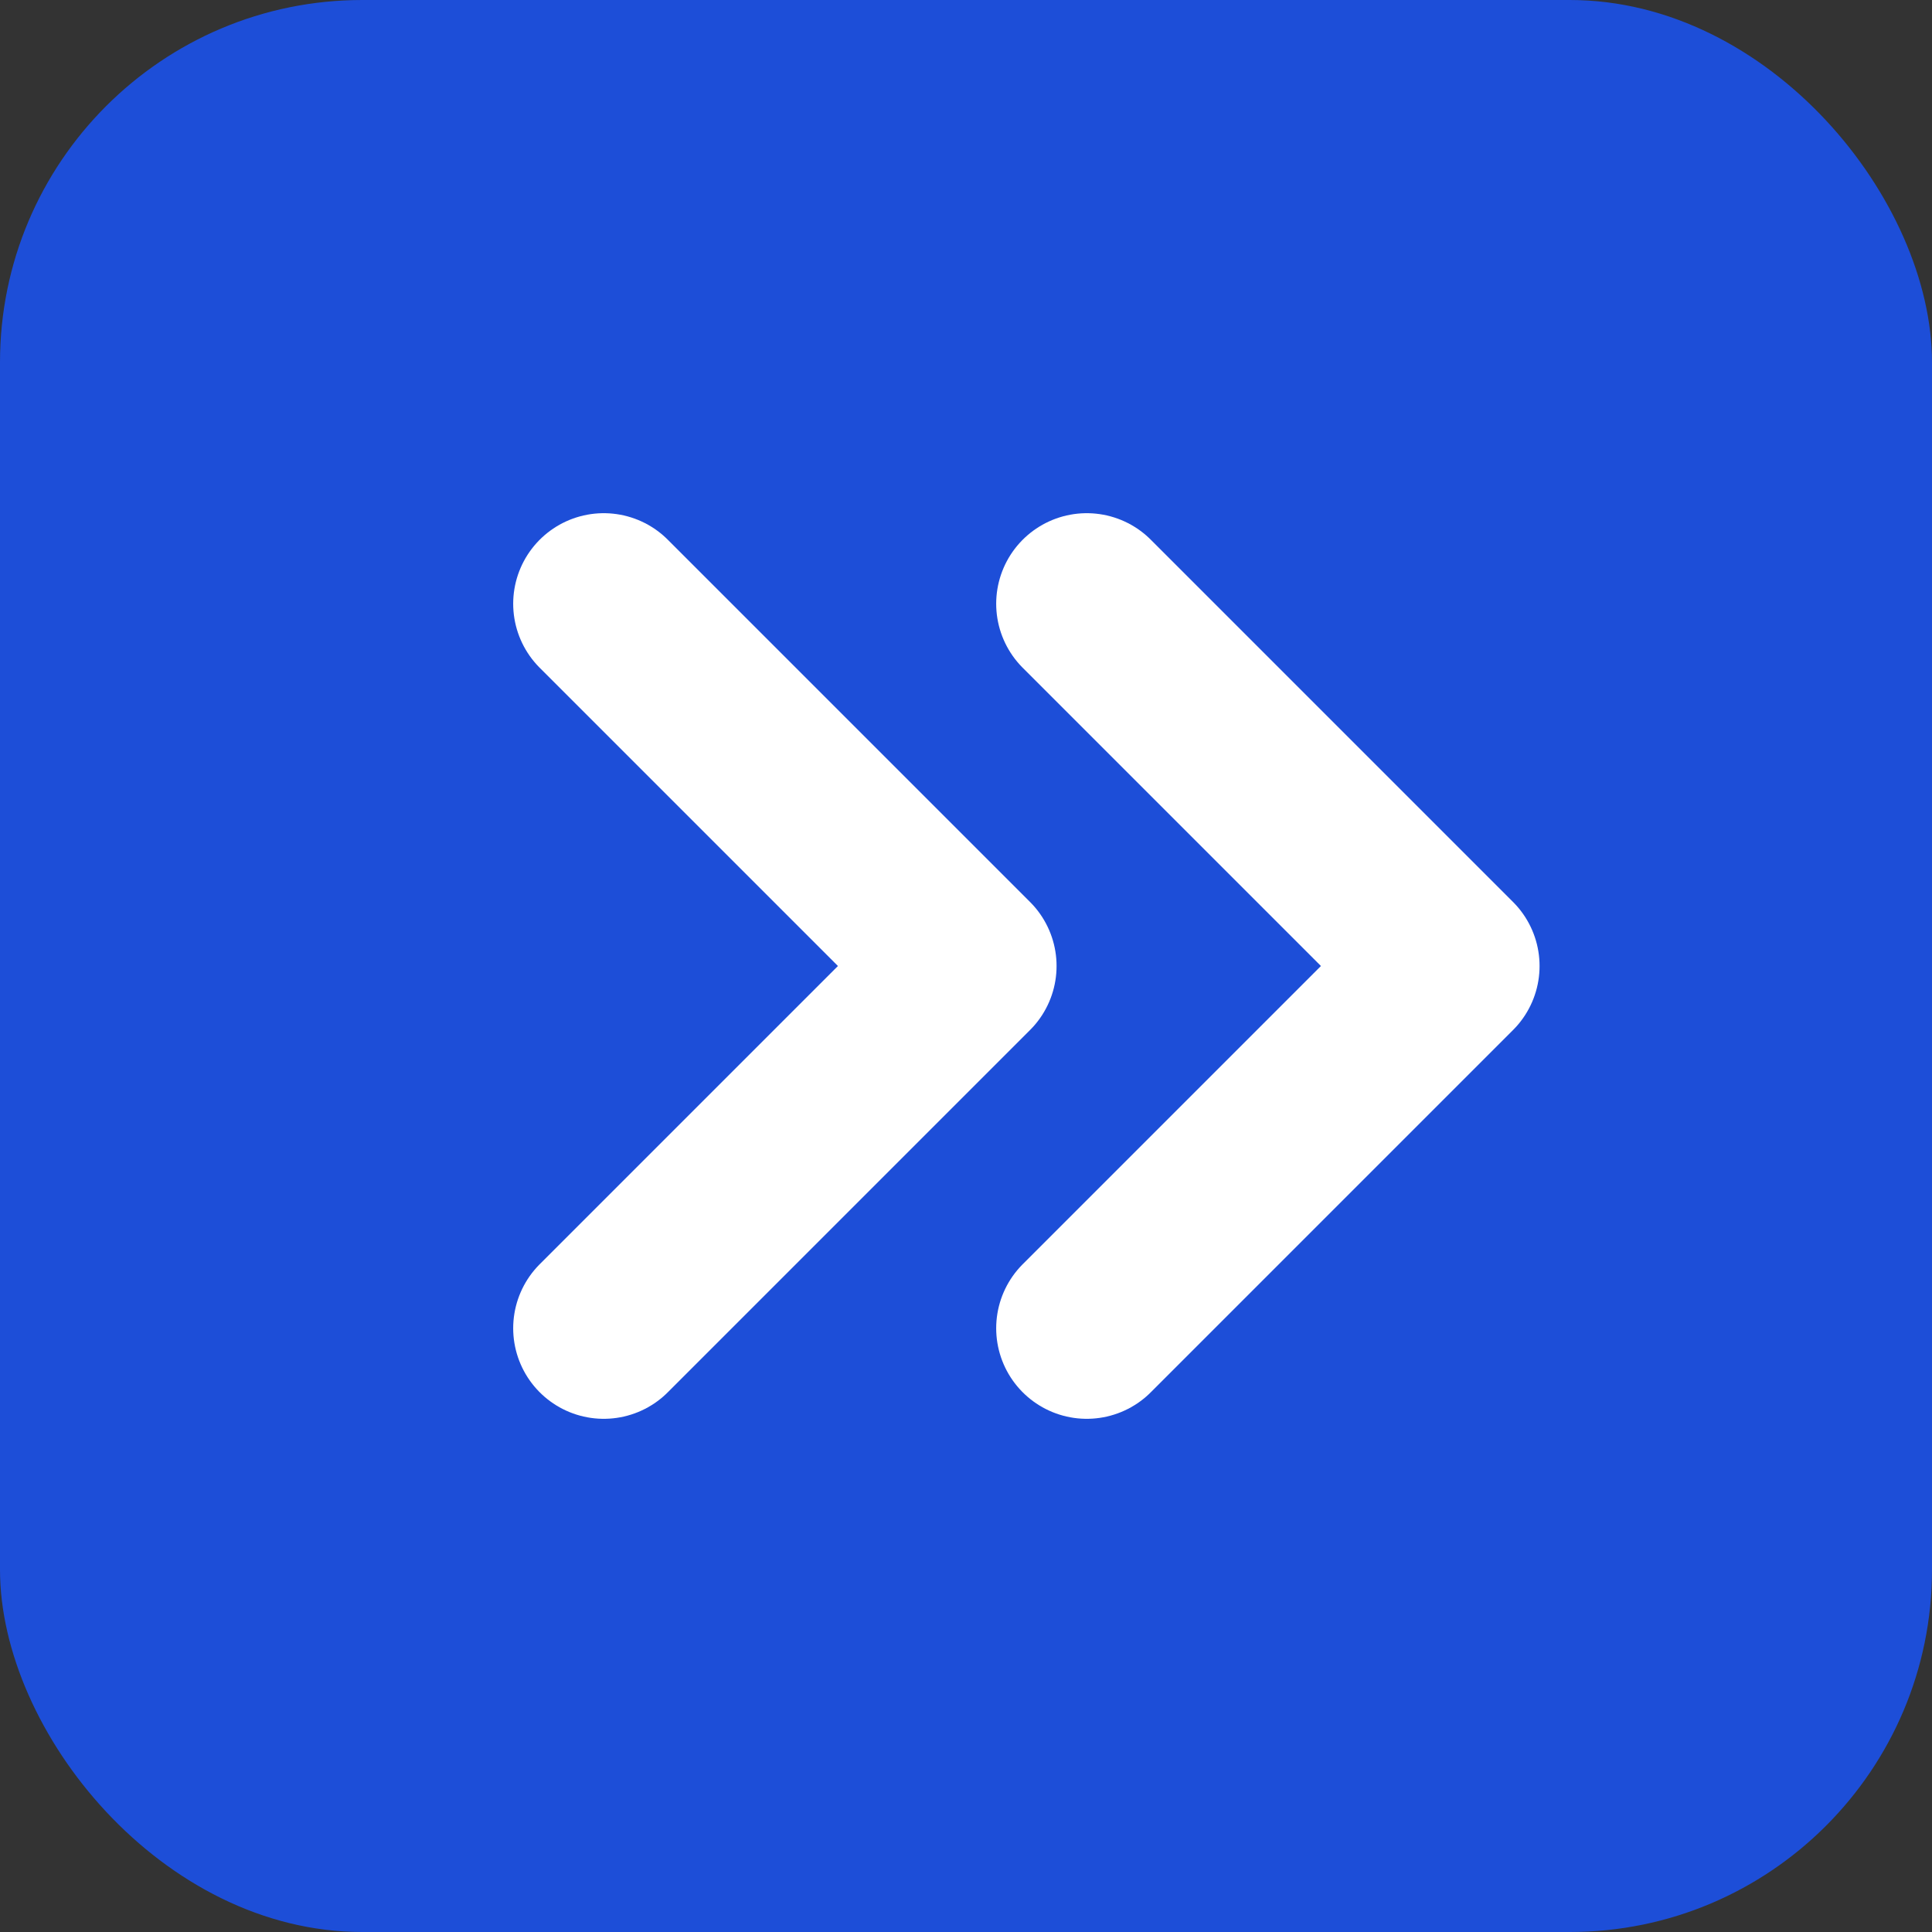 
<svg width="64" height="64" viewBox="0 0 64 64" fill="none" xmlns="http://www.w3.org/2000/svg">
<rect x="0" y="0" width="64" height="64" fill="#333333" stroke="none"/>
<rect width="64" height="64" rx="12" fill="#1d4ed8"/>
<path d="M20 20L32 32L20 44" stroke="white" stroke-width="6" stroke-linecap="round" stroke-linejoin="round"/>
<path d="M36 20L48 32L36 44" stroke="white" stroke-width="6" stroke-linecap="round" stroke-linejoin="round"/>
</svg>
